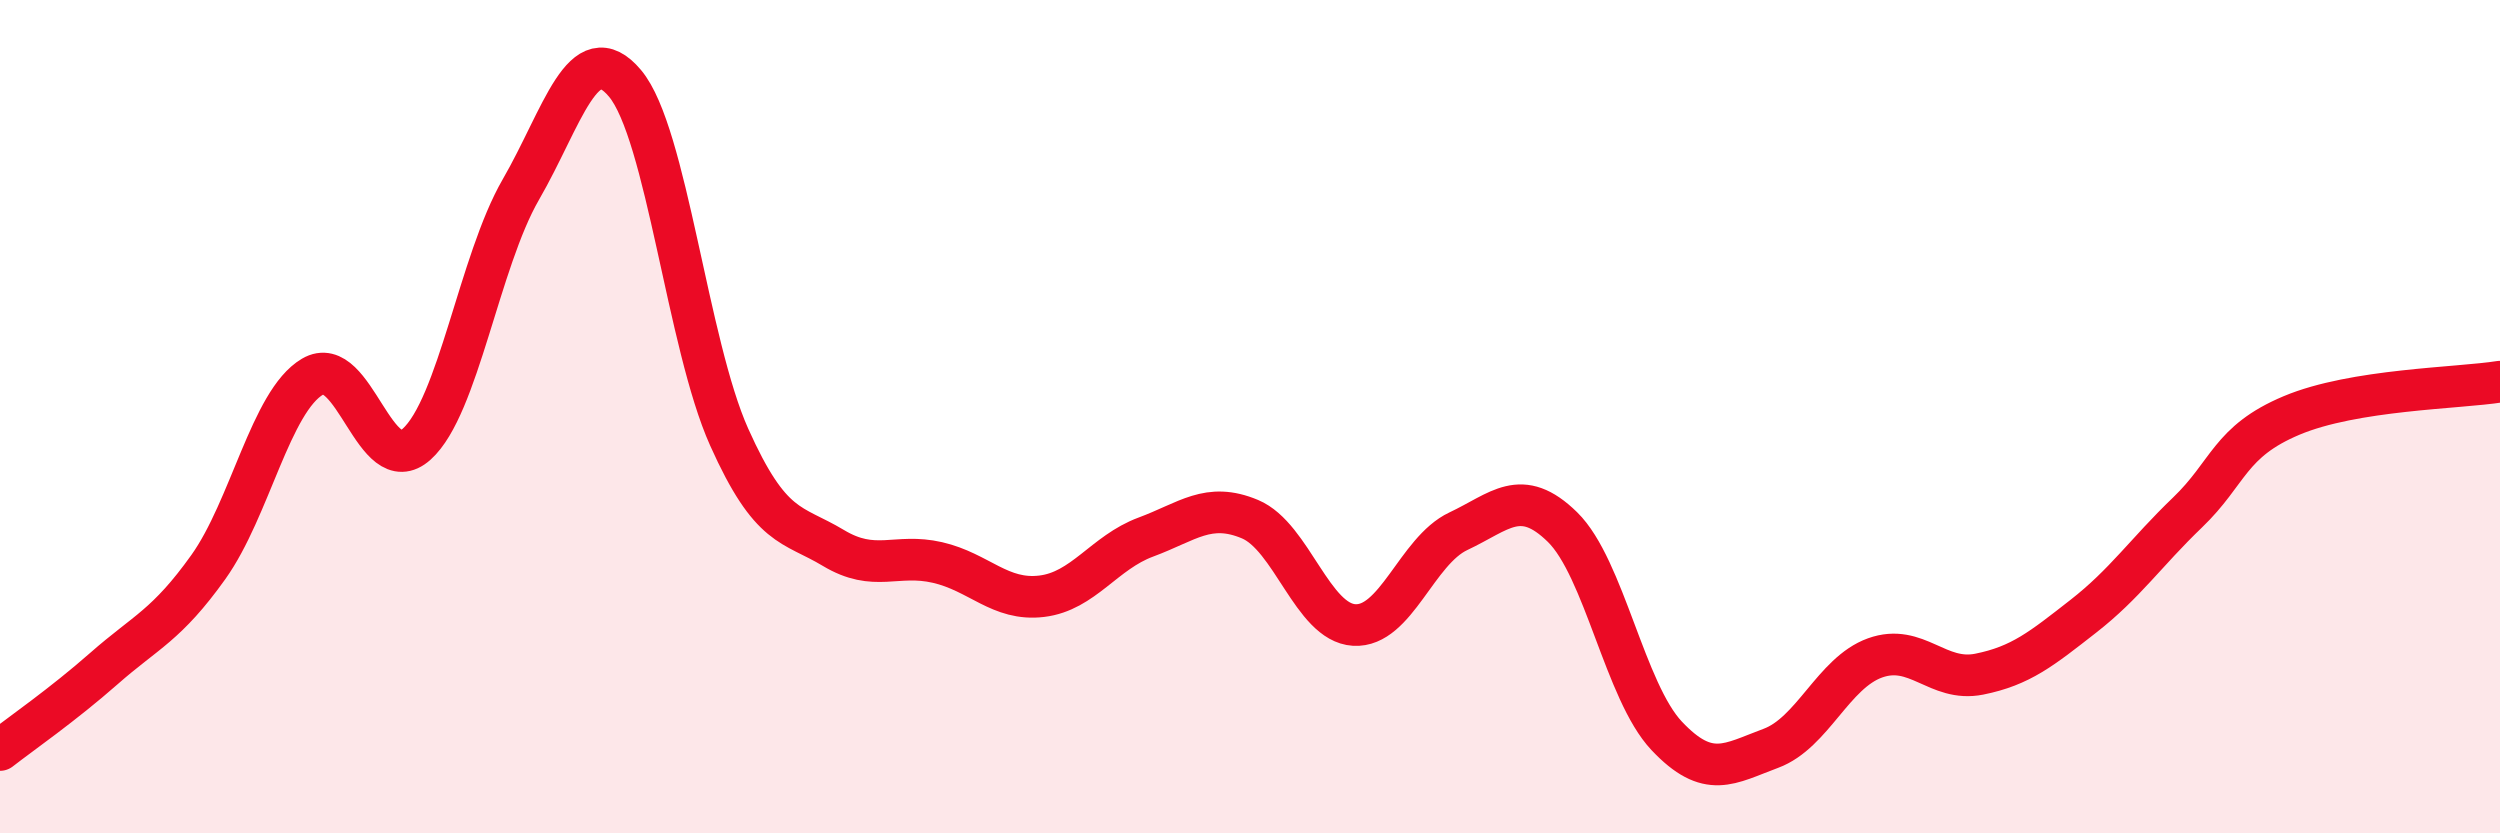 
    <svg width="60" height="20" viewBox="0 0 60 20" xmlns="http://www.w3.org/2000/svg">
      <path
        d="M 0,18 C 0.5,17.61 1.5,16.92 2.5,16.04 C 3.5,15.16 4,15.01 5,13.61 C 6,12.21 6.5,9.63 7.5,9.04 C 8.5,8.45 9,11.56 10,10.66 C 11,9.76 11.5,6.28 12.5,4.55 C 13.5,2.82 14,0.81 15,2 C 16,3.19 16.5,8.26 17.5,10.49 C 18.5,12.72 19,12.55 20,13.15 C 21,13.75 21.5,13.27 22.5,13.5 C 23.5,13.73 24,14.43 25,14.31 C 26,14.19 26.5,13.26 27.5,12.89 C 28.5,12.52 29,12.04 30,12.46 C 31,12.88 31.5,14.94 32.5,15 C 33.5,15.06 34,13.22 35,12.75 C 36,12.28 36.5,11.67 37.5,12.65 C 38.5,13.63 39,16.6 40,17.66 C 41,18.72 41.5,18.33 42.5,17.96 C 43.5,17.59 44,16.15 45,15.79 C 46,15.43 46.5,16.38 47.5,16.18 C 48.5,15.98 49,15.57 50,14.79 C 51,14.01 51.5,13.26 52.5,12.3 C 53.5,11.34 53.5,10.6 55,9.97 C 56.5,9.34 59,9.32 60,9.16L60 20L0 20Z"
        fill="#EB0A25"
        opacity="0.1"
        stroke-linecap="round"
        stroke-linejoin="round"
      />
      <path
        d="M 0,18 C 0.5,17.61 1.5,16.92 2.5,16.04 C 3.5,15.16 4,15.01 5,13.61 C 6,12.21 6.5,9.63 7.5,9.04 C 8.5,8.45 9,11.56 10,10.66 C 11,9.76 11.5,6.28 12.5,4.55 C 13.5,2.82 14,0.81 15,2 C 16,3.19 16.5,8.26 17.5,10.49 C 18.5,12.72 19,12.55 20,13.15 C 21,13.75 21.5,13.27 22.5,13.5 C 23.5,13.73 24,14.43 25,14.31 C 26,14.19 26.5,13.26 27.5,12.89 C 28.5,12.52 29,12.04 30,12.46 C 31,12.88 31.5,14.94 32.5,15 C 33.5,15.06 34,13.22 35,12.75 C 36,12.28 36.5,11.67 37.5,12.65 C 38.5,13.63 39,16.6 40,17.66 C 41,18.72 41.5,18.33 42.5,17.96 C 43.5,17.59 44,16.15 45,15.79 C 46,15.43 46.5,16.38 47.5,16.18 C 48.5,15.98 49,15.57 50,14.79 C 51,14.01 51.5,13.26 52.5,12.3 C 53.5,11.34 53.5,10.6 55,9.97 C 56.5,9.34 59,9.32 60,9.16"
        stroke="#EB0A25"
        stroke-width="1"
        fill="none"
        stroke-linecap="round"
        stroke-linejoin="round"
      />
    </svg>
  